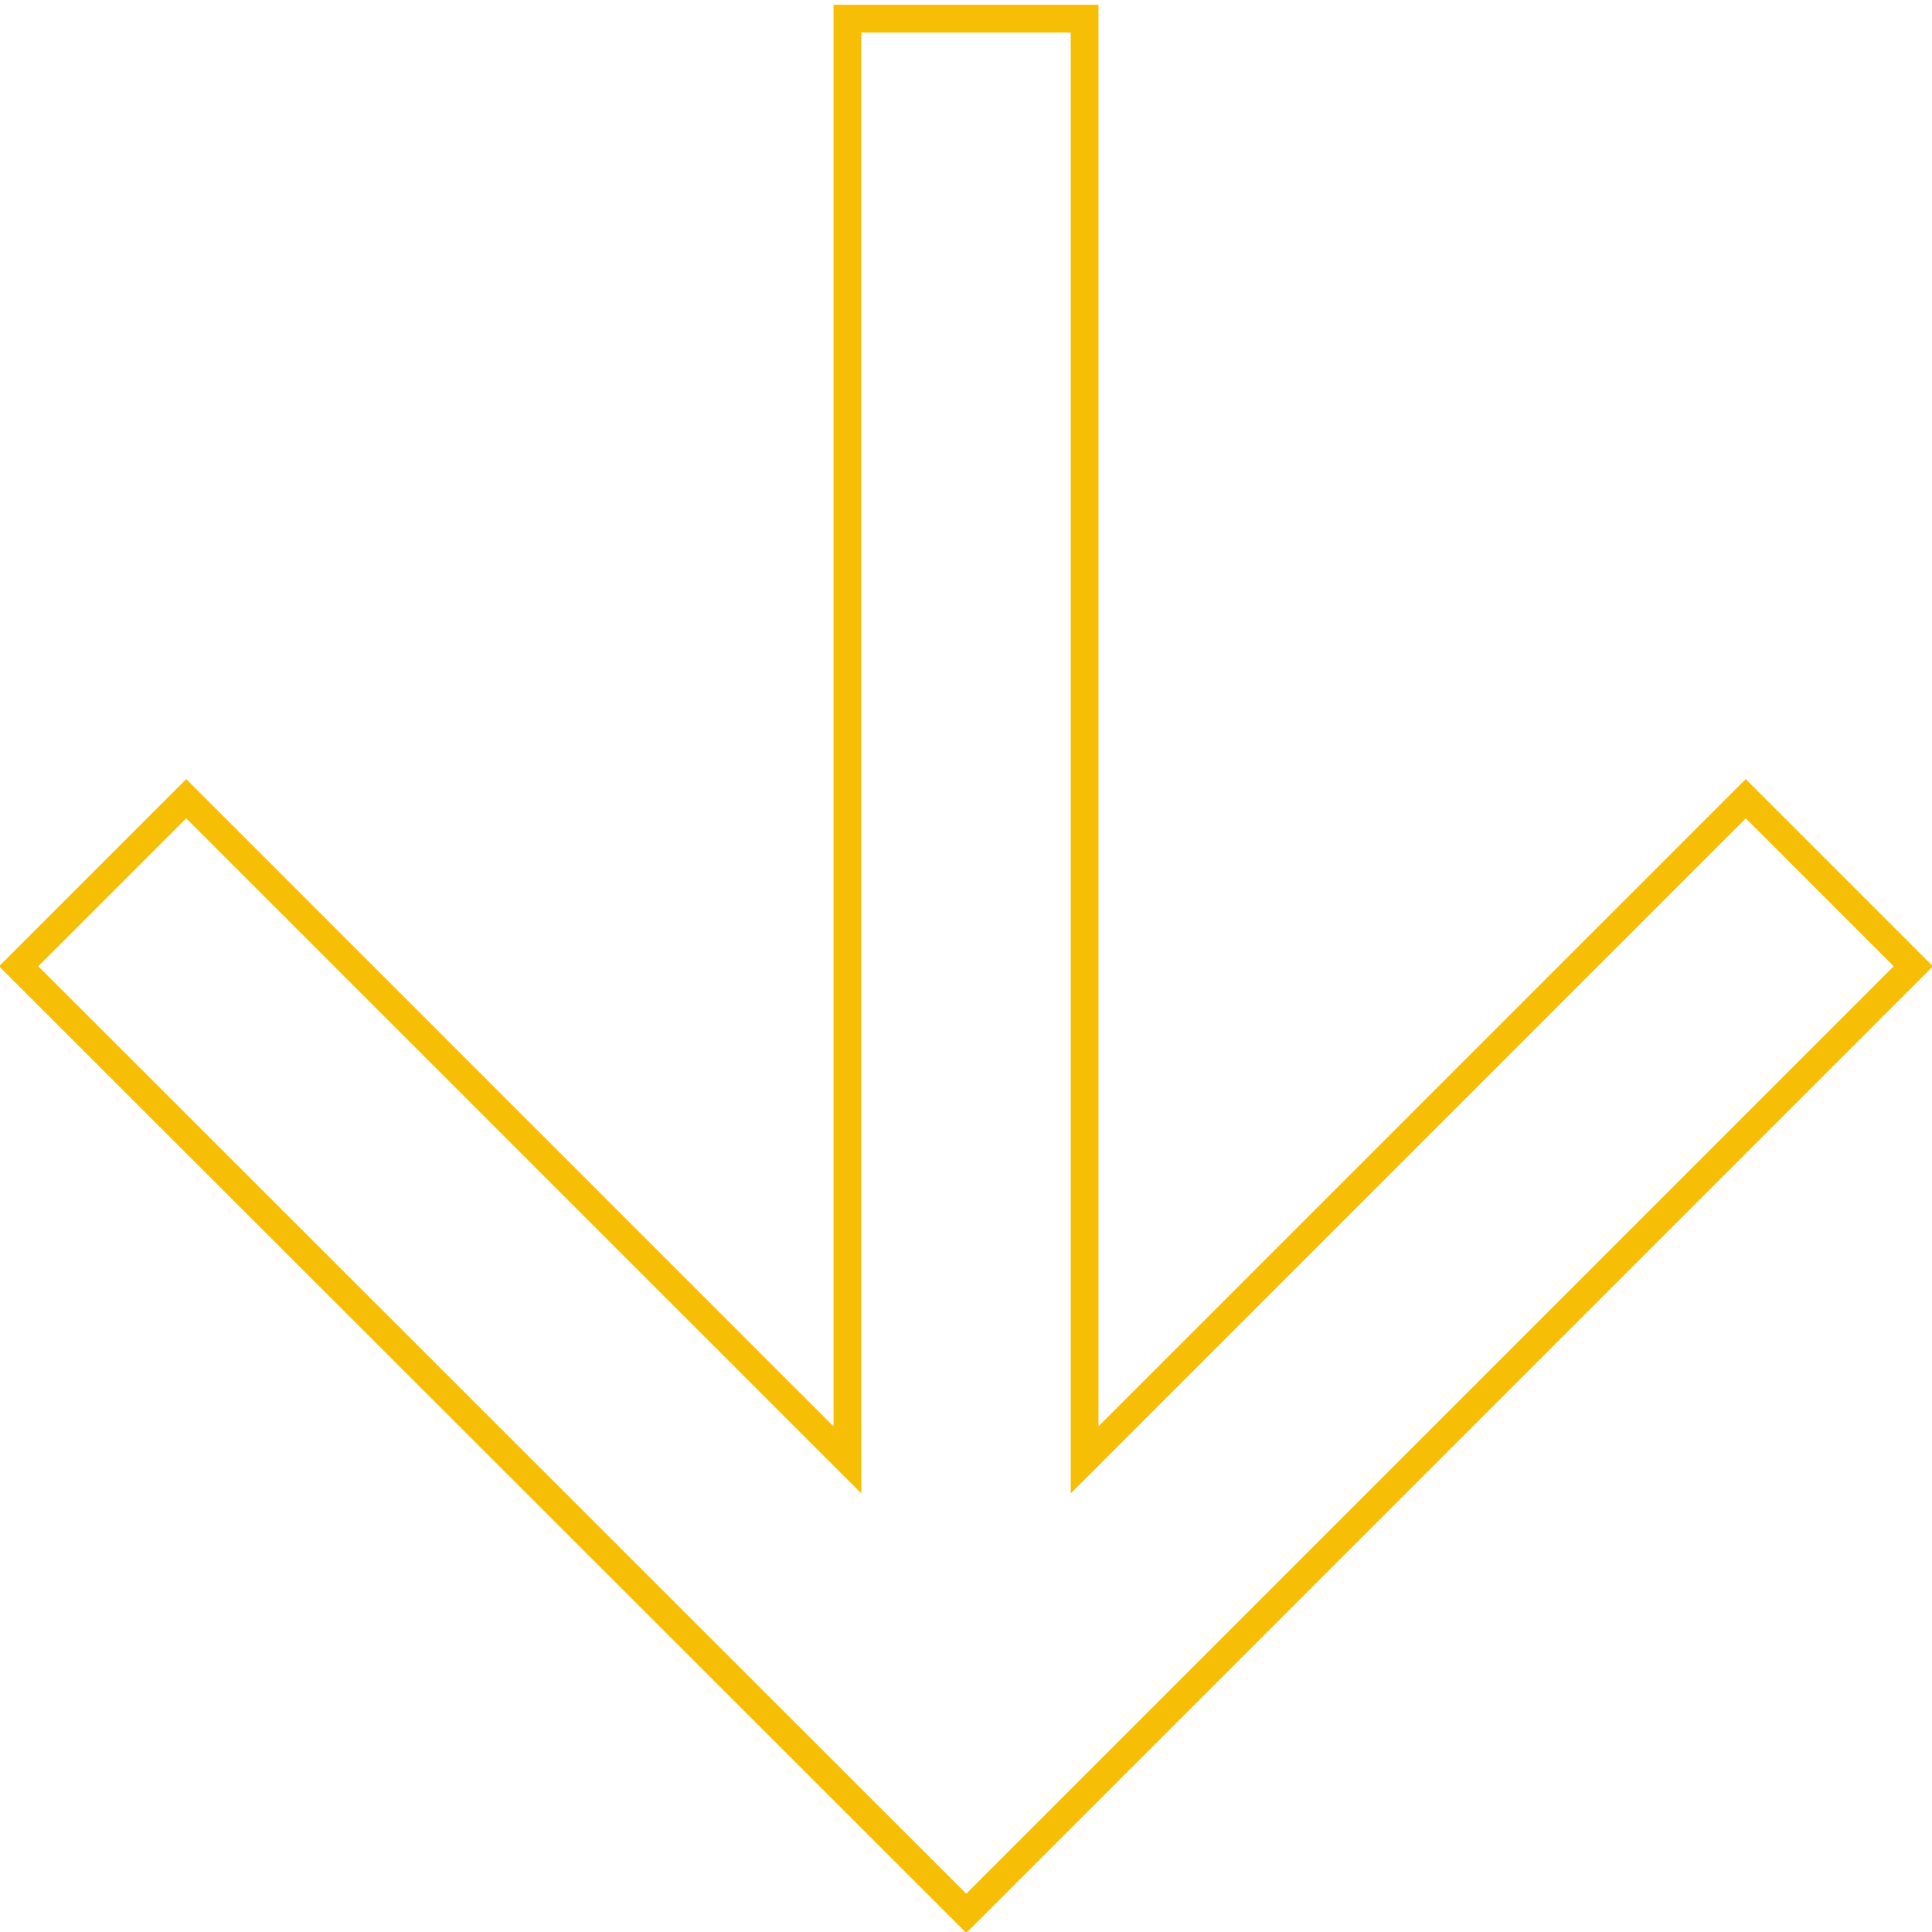 <?xml version="1.0" encoding="UTF-8"?> <!-- Generator: Adobe Illustrator 24.1.2, SVG Export Plug-In . SVG Version: 6.00 Build 0) --> <svg xmlns="http://www.w3.org/2000/svg" xmlns:xlink="http://www.w3.org/1999/xlink" id="Capa_1" x="0px" y="0px" viewBox="0 0 341.3 341.3" style="enable-background:new 0 0 341.3 341.3;" xml:space="preserve"> <style type="text/css"> .st0{fill:none;stroke:#F6BE04;stroke-width:4.902;stroke-miterlimit:10;} </style> <g> <g> <polygon class="st0" points="338,170.7 308.4,141.1 191.6,257.9 191.6,3.3 149.7,3.3 149.7,257.9 32.9,141.1 3.3,170.7 170.7,338 "></polygon> </g> </g> </svg> 